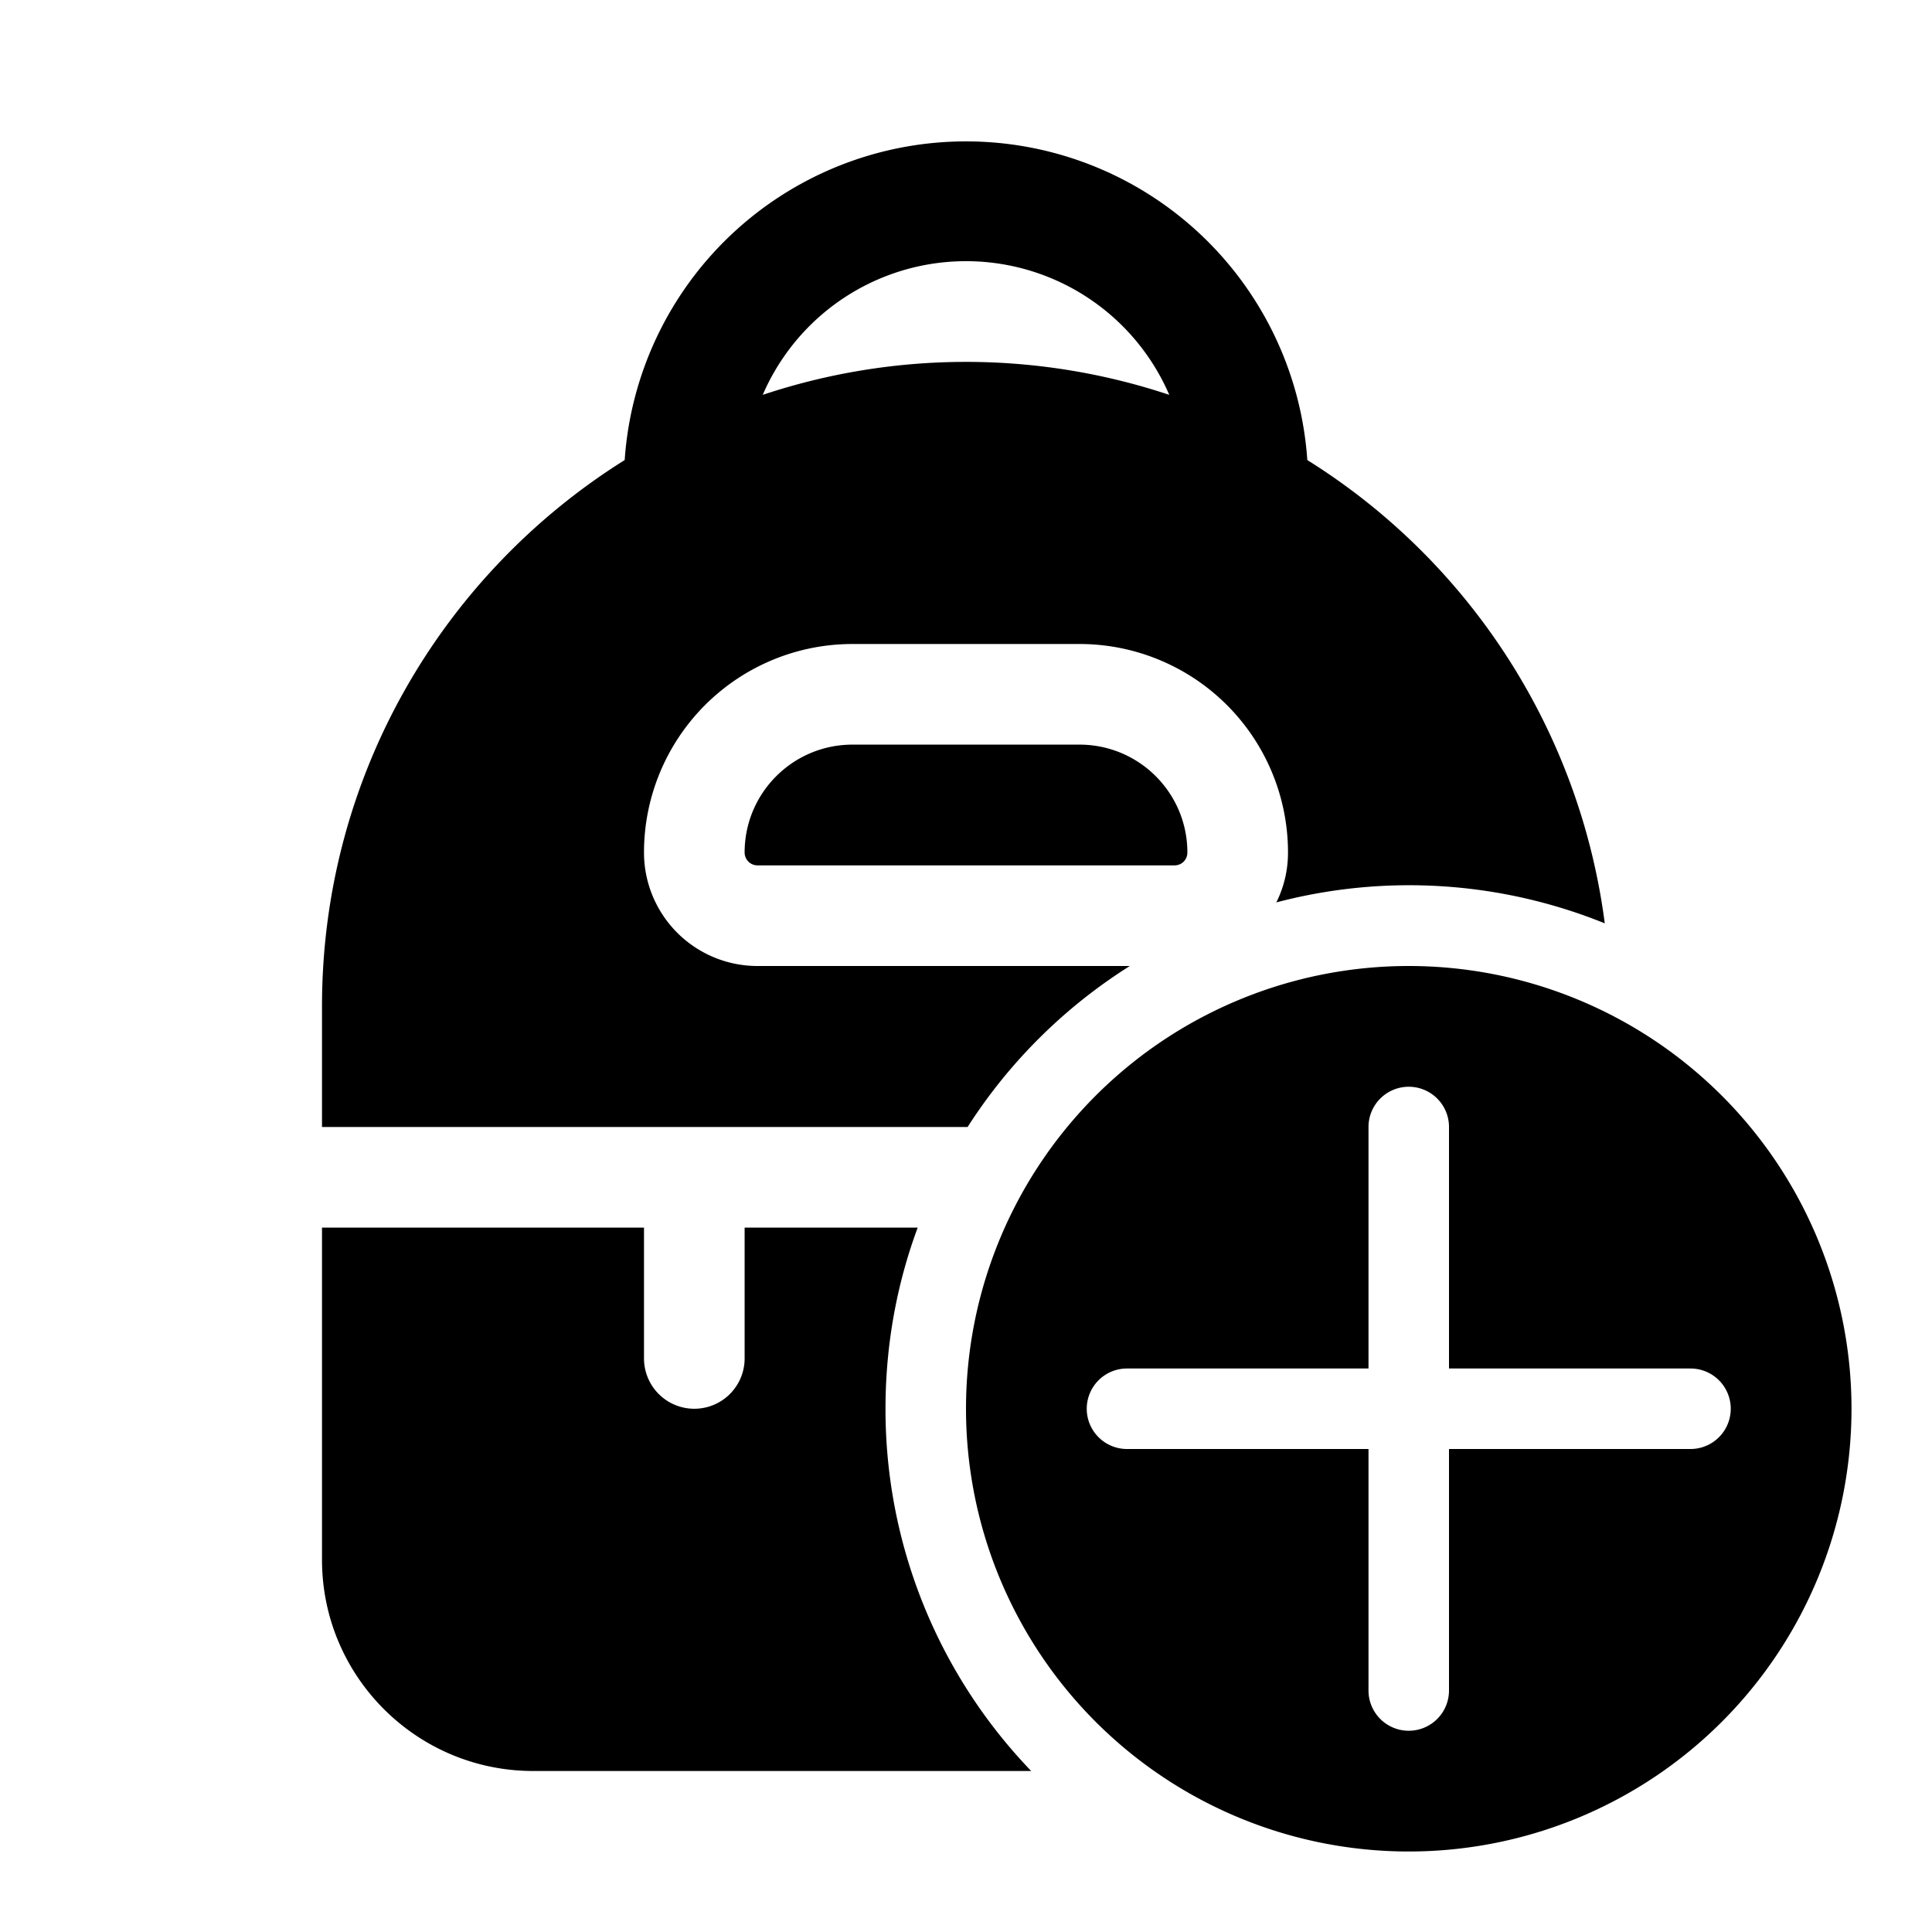 <svg width="48" height="48" viewBox="0 0 48 48" xmlns="http://www.w3.org/2000/svg"><path d="M15.52 11.43a8.5 8.5 0 0 1 16.96 0 16 16 0 0 1 7.39 11.51 12.96 12.96 0 0 0-8.16-.52c.19-.38.29-.8.29-1.24A5.18 5.18 0 0 0 26.82 16h-5.64A5.18 5.18 0 0 0 16 21.18 2.82 2.82 0 0 0 18.82 24h9.25c-1.62 1.02-3 2.39-4.03 4H8v-3c0-5.72 3-10.74 7.52-13.57Zm13.53-1.62a5.5 5.5 0 0 0-10.1 0 15.98 15.98 0 0 1 10.1 0ZM22 35c0-1.58.28-3.1.8-4.5h-4.3v3.25a1.25 1.25 0 1 1-2.5 0V30.5H8v8.25c0 2.9 2.35 5.25 5.25 5.25h12.37A12.96 12.96 0 0 1 22 35Zm-3.5-13.82c0-1.48 1.2-2.68 2.68-2.68h5.64c1.48 0 2.68 1.2 2.68 2.68 0 .18-.14.32-.32.32H18.82a.32.32 0 0 1-.32-.32ZM46 35a11 11 0 1 1-22 0 11 11 0 0 1 22 0Zm-10-7a1 1 0 1 0-2 0v6h-6a1 1 0 1 0 0 2h6v6a1 1 0 1 0 2 0v-6h6a1 1 0 1 0 0-2h-6v-6Z"/></svg>
